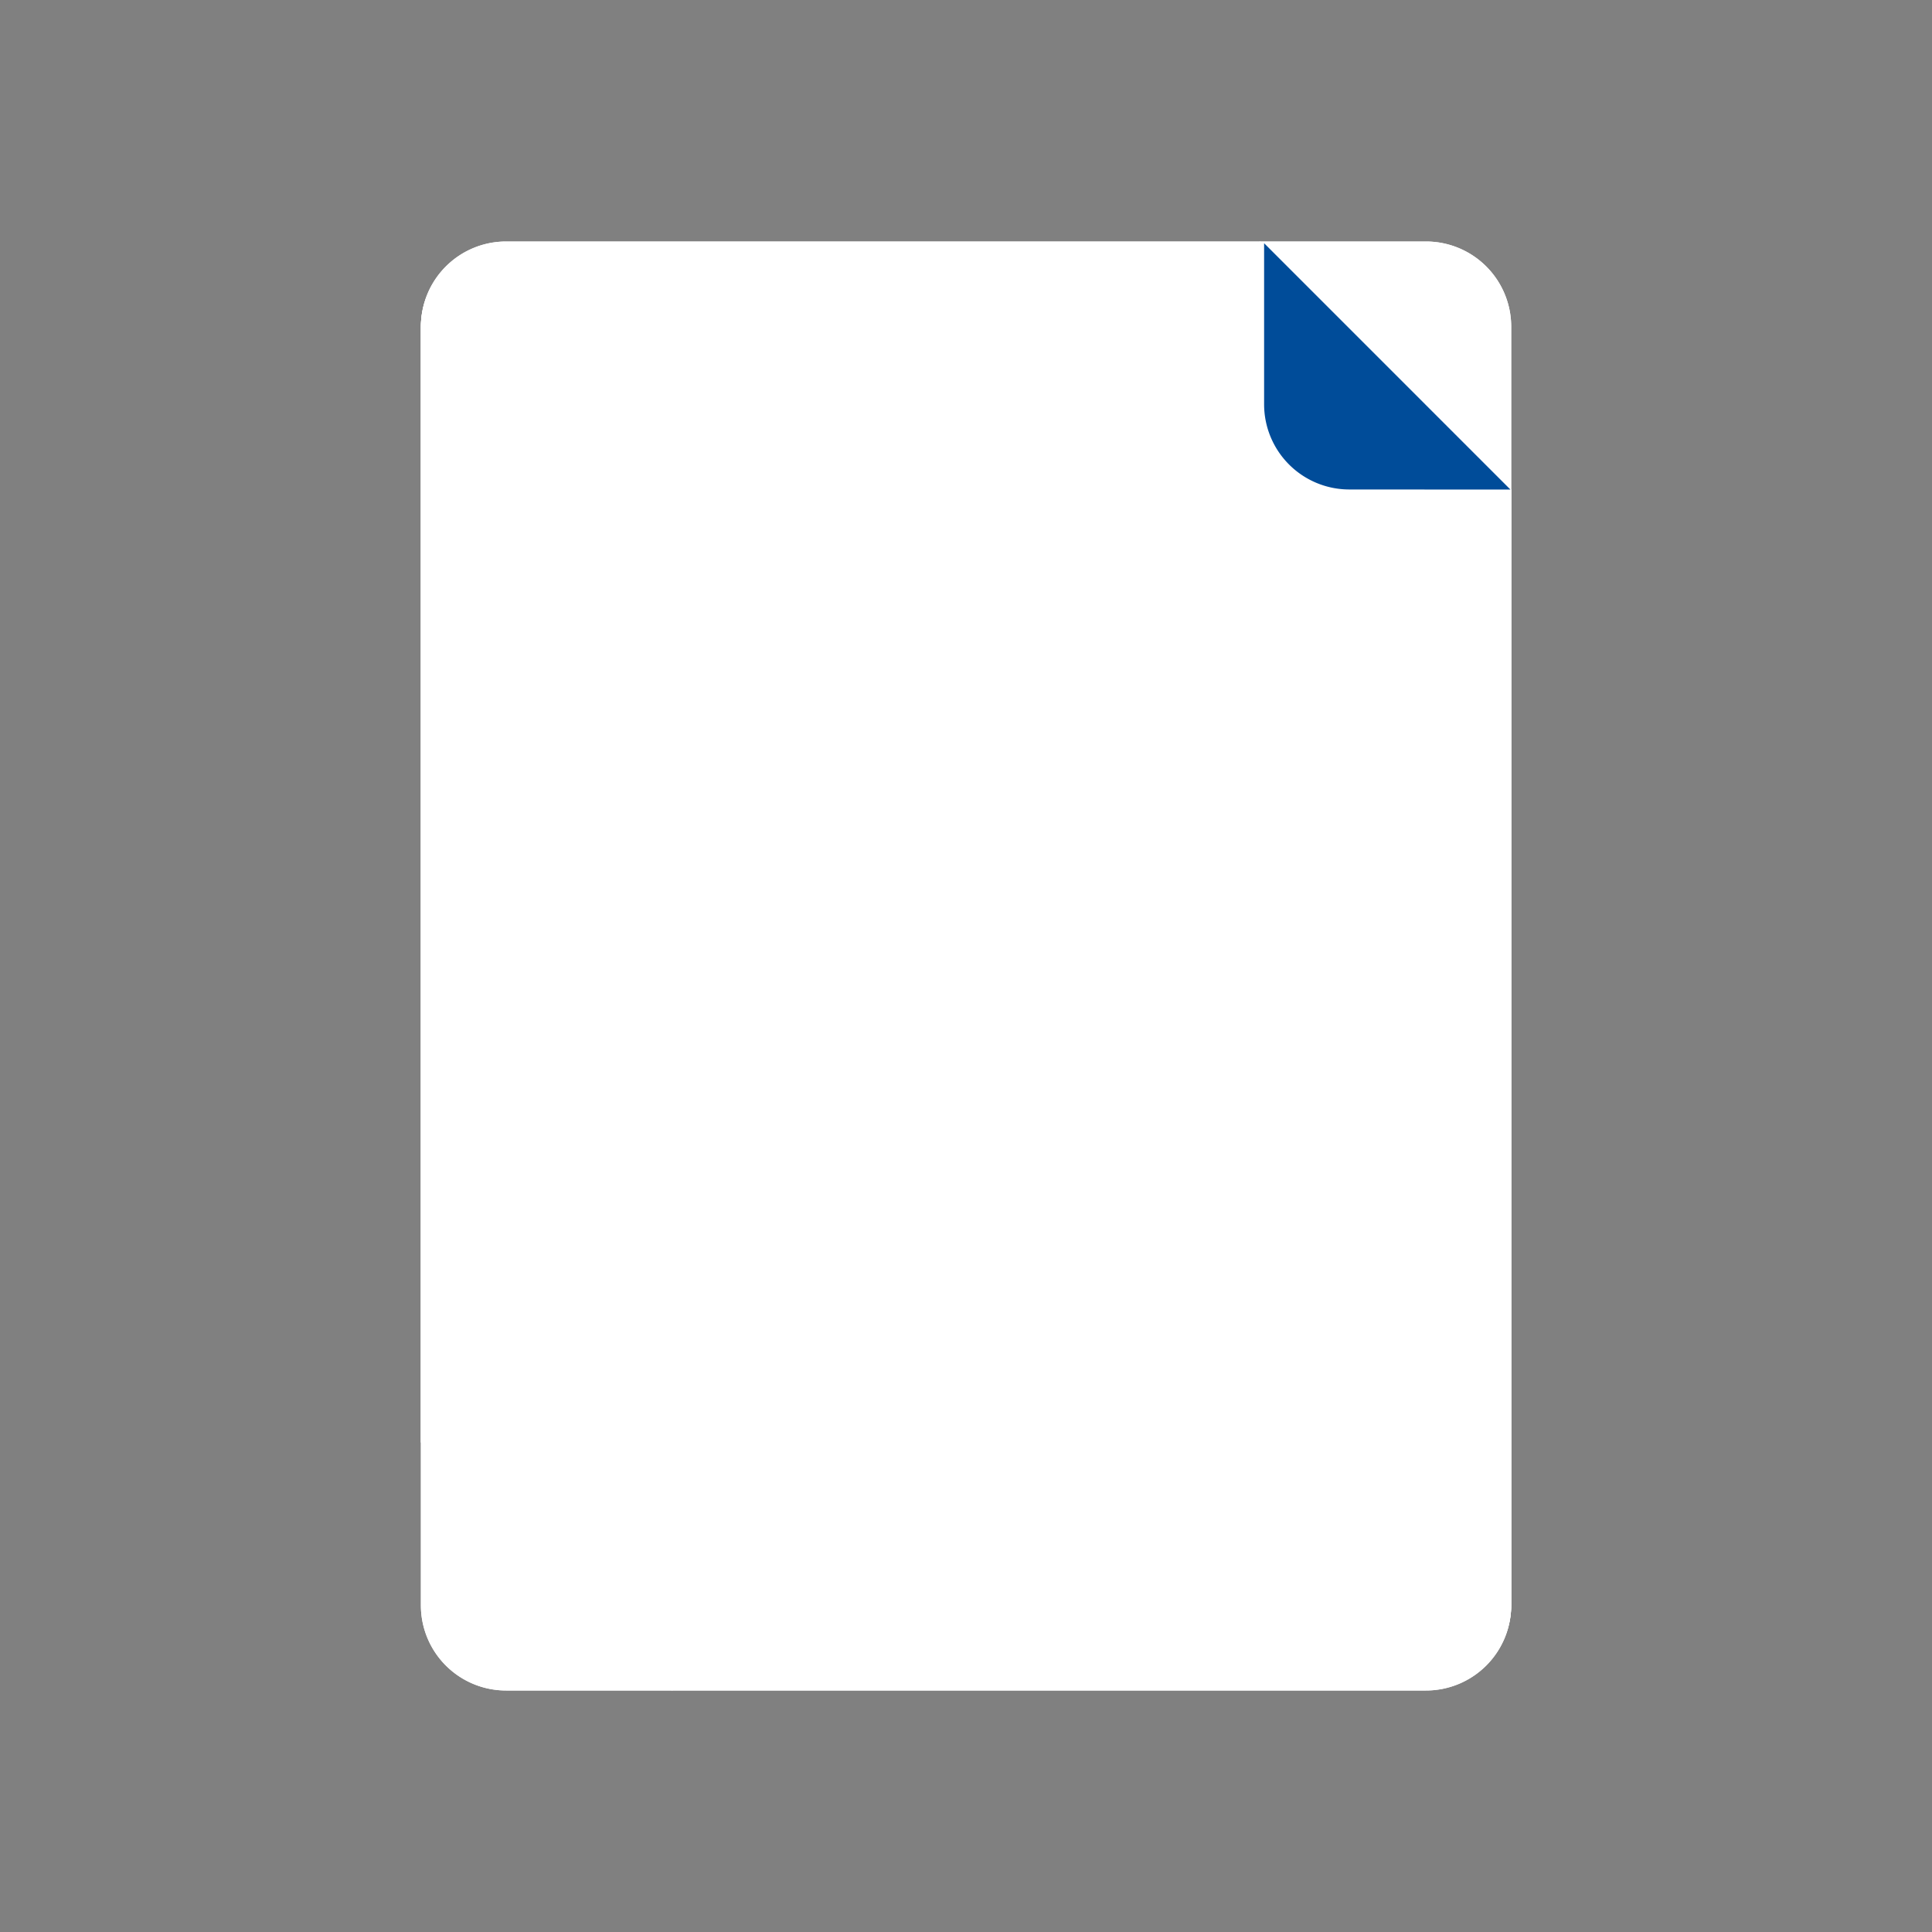 <svg xmlns="http://www.w3.org/2000/svg" width="200" height="200" viewBox="0 0 200 200"><rect x="0" y="0" width="200" height="200" fill="#808080" stroke="none"/><title>files-group</title><g id="Calque_2" data-name="Calque 2"><g id="Calque_1-2" data-name="Calque 1"><g id="Calque_2-2" data-name="Calque 2"><g id="file"><path d="M43.92,149.33h0l25.23,25.23v.34h.33l.1.1.1-.1h77.94a8.82,8.82,0,0,0,8.82-8.82V33.82A8.82,8.82,0,0,0,147.62,25H52.39a8.82,8.82,0,0,0-8.82,8.82h0V149.33Z" style="fill:#fff"/><path d="M43.92,149.33h0l25.23,25.23v.34h.33l.1.1.1-.1h77.94a8.82,8.82,0,0,0,8.82-8.82V33.82A8.82,8.82,0,0,0,147.62,25H52.39a8.82,8.82,0,0,0-8.82,8.82h0V149.33Z" style="fill:#fff"/></g></g><g id="Calque_2-3" data-name="Calque 2"><g id="file-2" data-name="file"><g id="Calque_2-2-2" data-name="Calque 2-2"><g id="Layer_1" data-name="Layer 1"><rect width="200" height="200" style="fill:none"/></g></g><path d="M156.09,50.67h0L130.86,25.44V25.1h-.33l-.1-.1-.1.1H52.39a8.82,8.82,0,0,0-8.82,8.82V166.18A8.82,8.82,0,0,0,52.39,175h95.23a8.82,8.82,0,0,0,8.82-8.82h0V50.67Z" style="fill:#fff"/><path d="M156.09,50.67h0L130.86,25.44V25.1h-.33l-.1-.1-.1.1H52.39a8.82,8.82,0,0,0-8.82,8.82V166.18A8.82,8.82,0,0,0,52.39,175h95.23a8.82,8.82,0,0,0,8.82-8.82h0V50.67Z" style="fill:#fff"/><path d="M139.68,50.67a8.82,8.82,0,0,1-8.82-8.82h0V25.18l25.5,25.5Z" style="fill:#004c99"/></g></g></g></g></svg>
